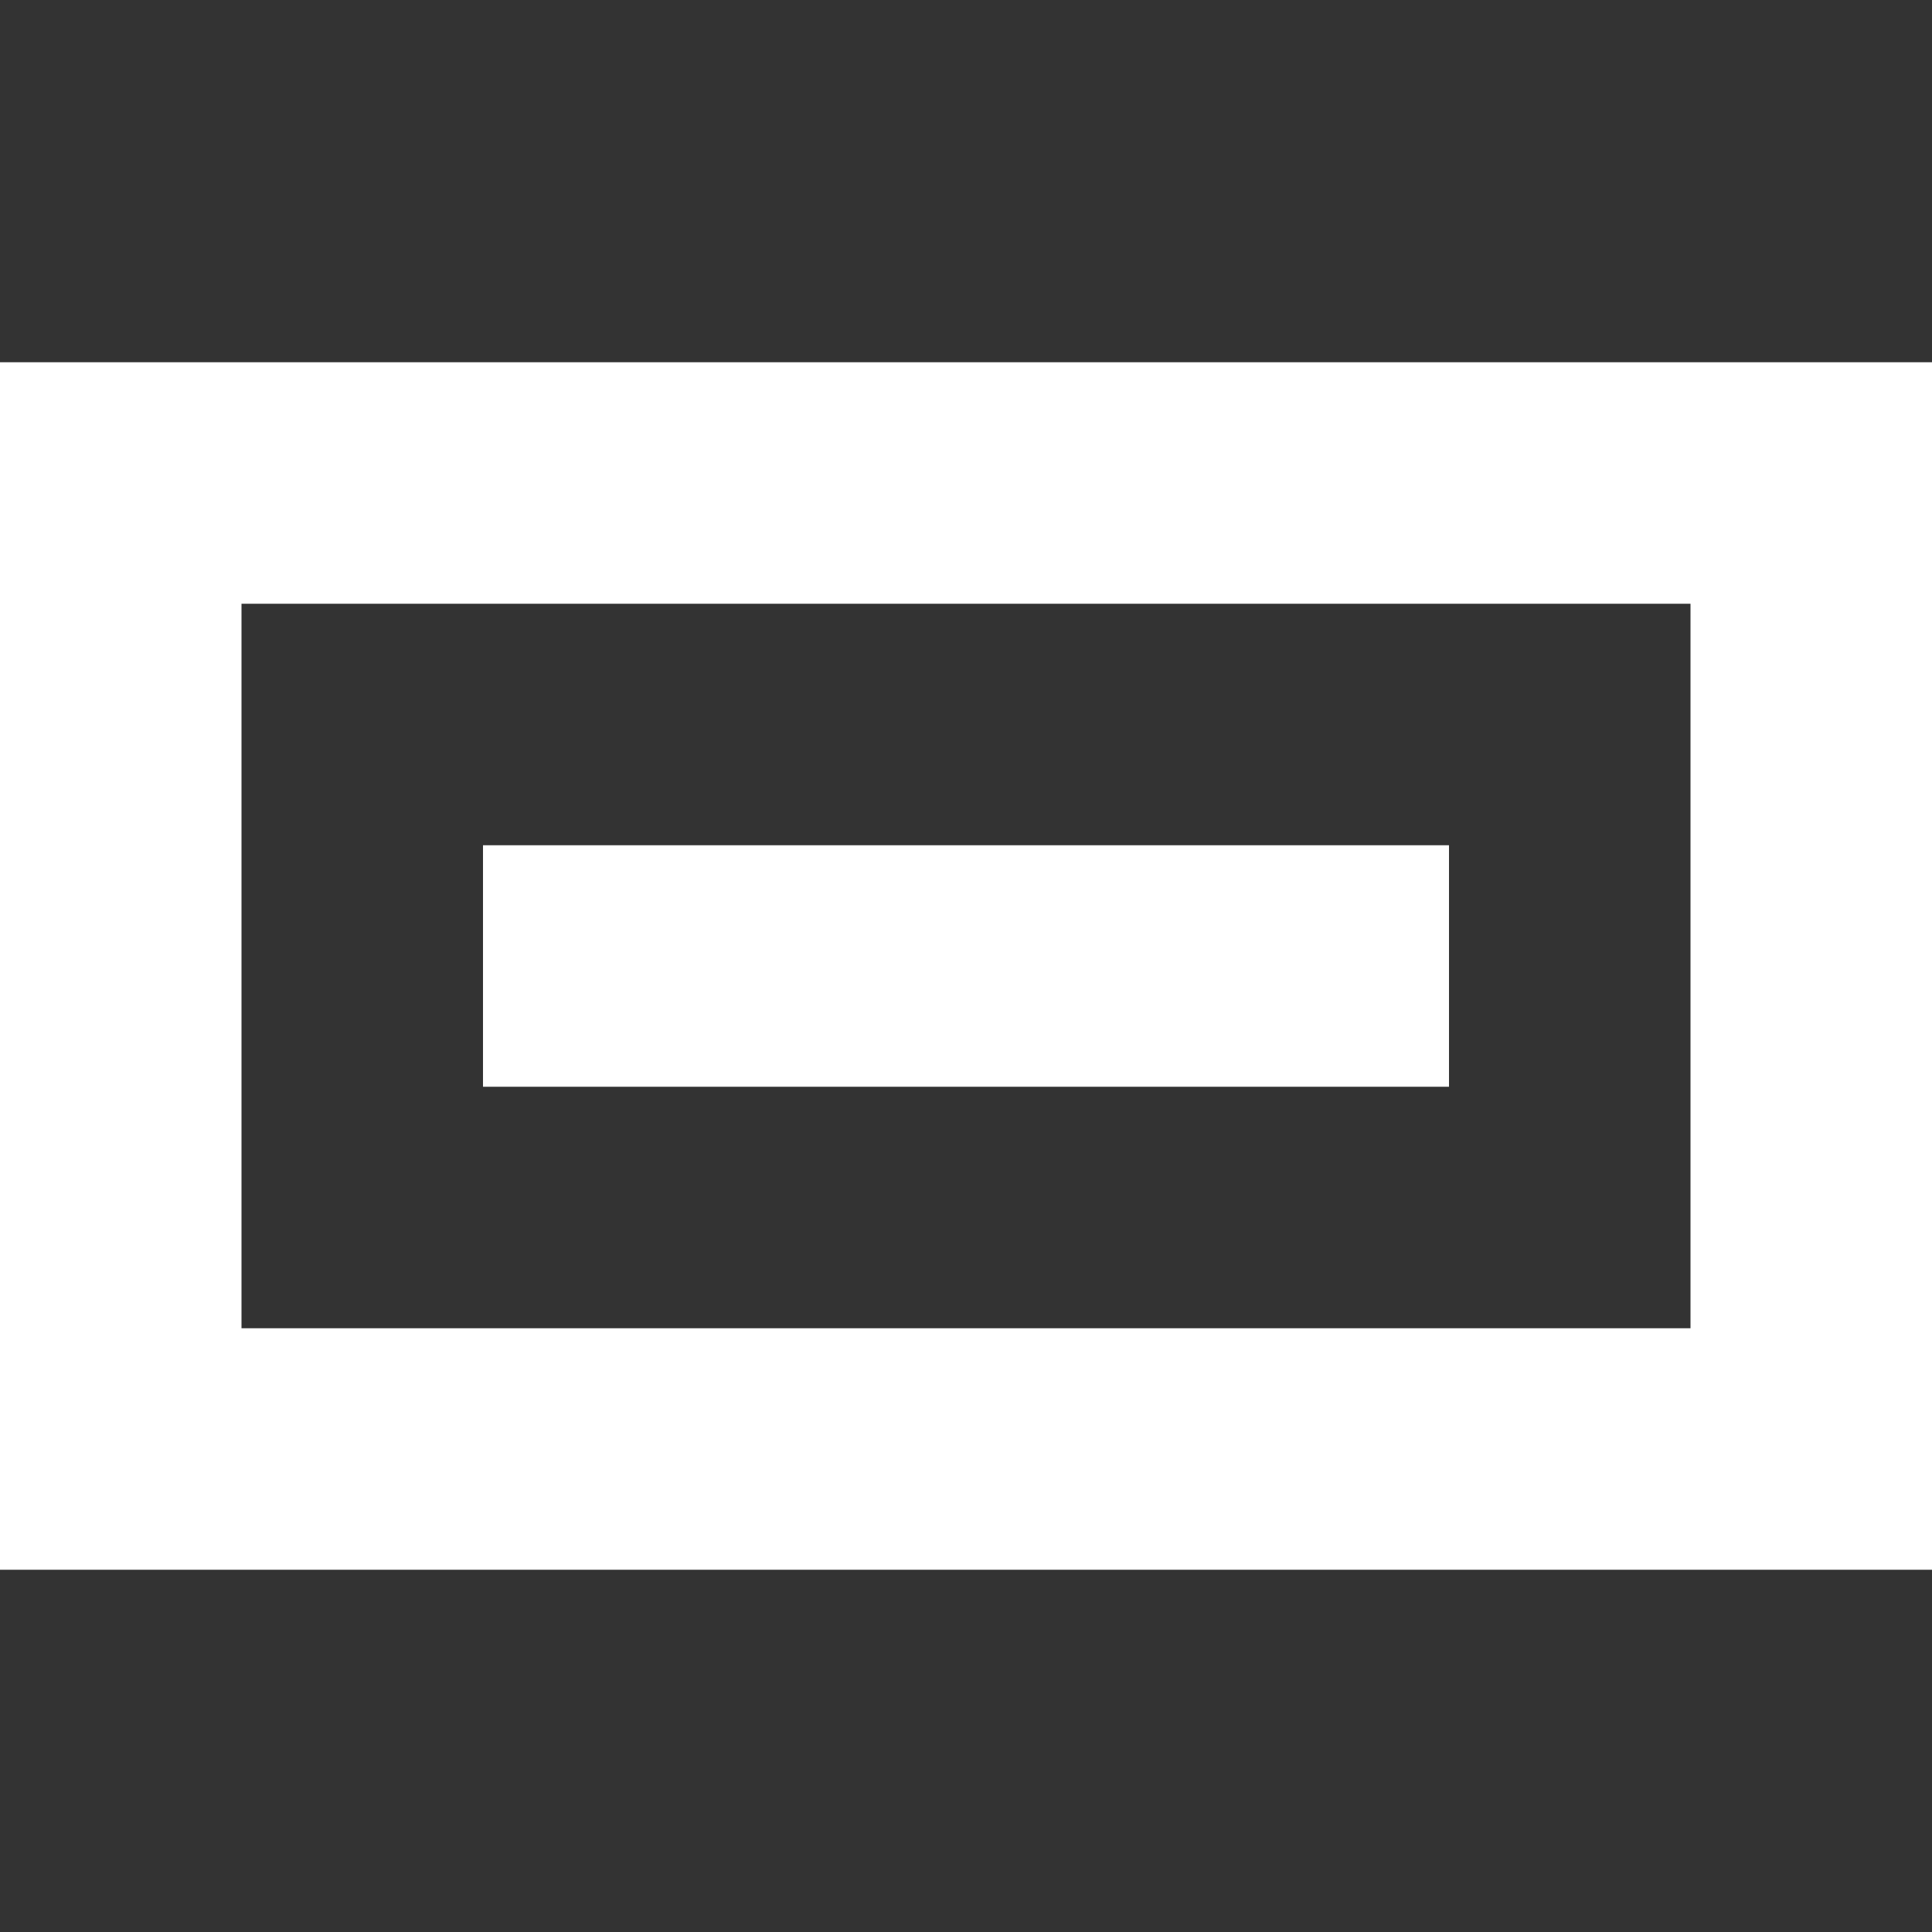<svg width="24" height="24" viewBox="0 0 24 24" fill="none" xmlns="http://www.w3.org/2000/svg">
<rect x="0" y="0" width="24" height="24" fill="#333333" stroke="none"/>
<path fill-rule="evenodd" clip-rule="evenodd" d="M3 16.5V7.5H21V16.5H3ZM0 19.5V16.5V7.5V4.5H3H21H24V7.5V16.5V19.5H21H3H0ZM6 13.5V10.5H9H15H18V13.5H15H9H6Z" fill="white"/>
</svg>
